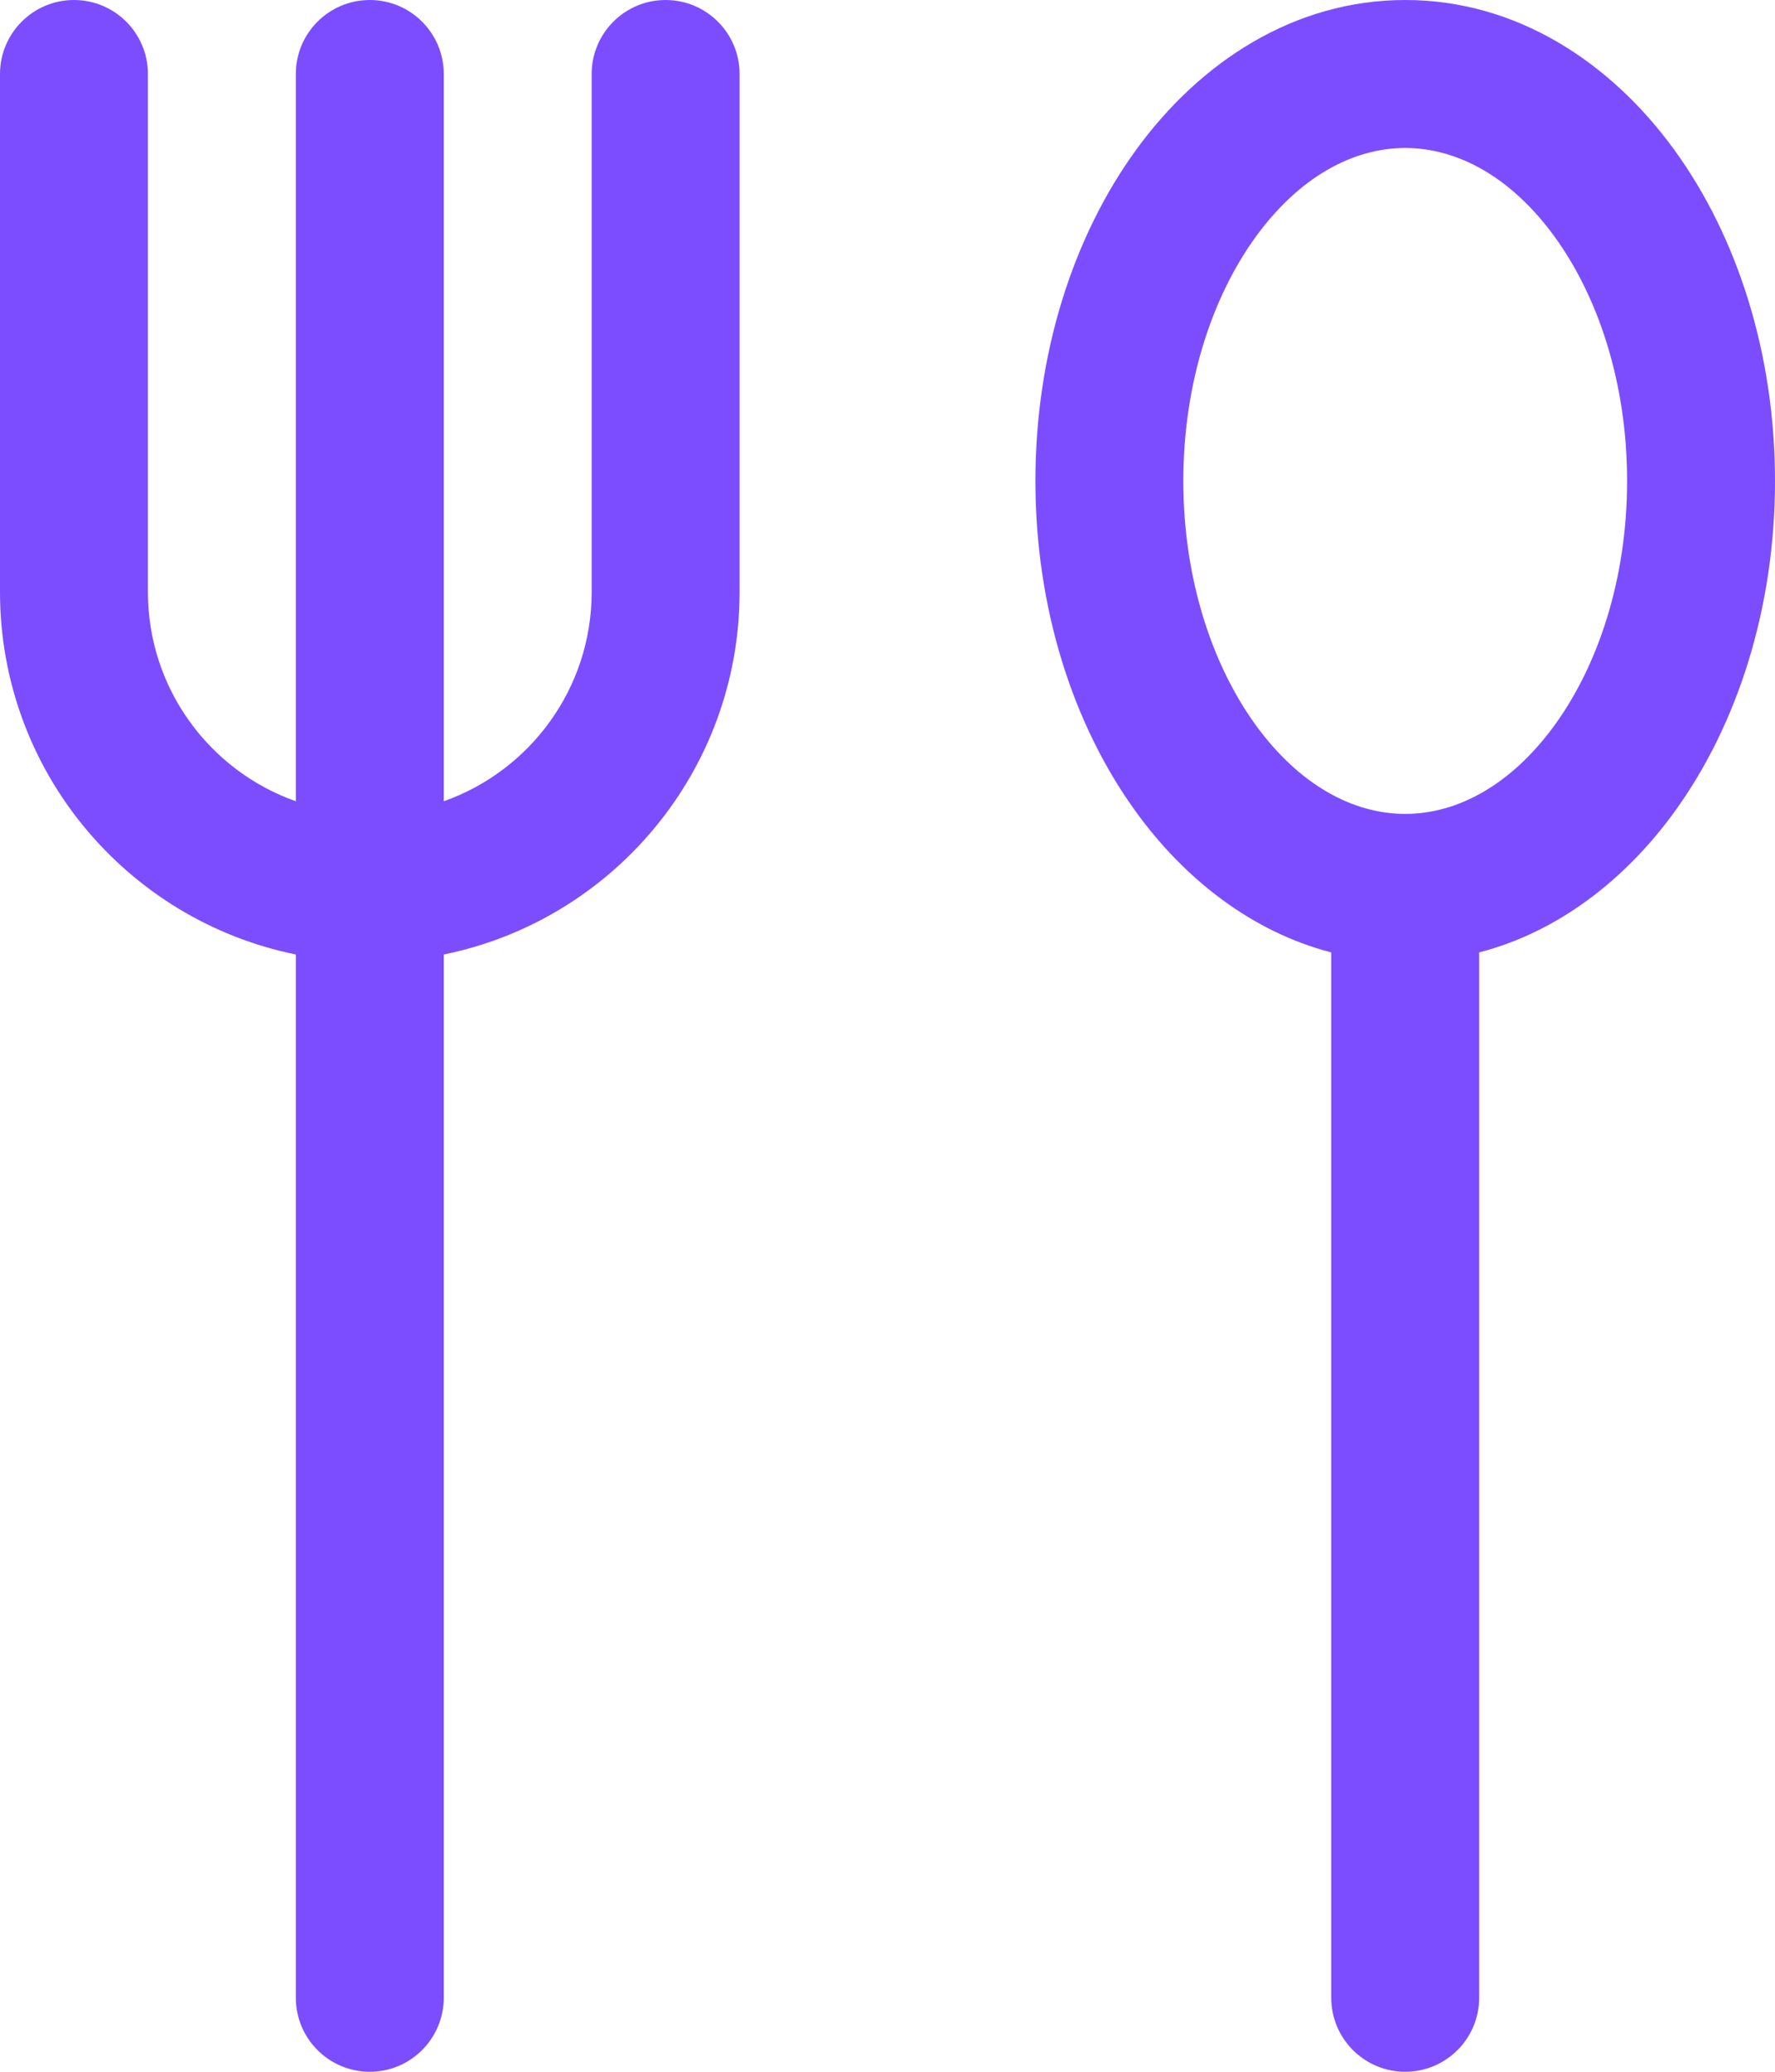 <svg width="24" height="28" viewBox="0 0 24 28" fill="none" xmlns="http://www.w3.org/2000/svg">
<path d="M2 1C2 0.448 1.552 0 1 0C0.448 0 0 0.448 0 1V8C0 10.419 1.718 12.437 4 12.9V27C4 27.552 4.448 28 5 28C5.552 28 6 27.552 6 27V12.9C8.282 12.437 10 10.419 10 8V1C10 0.448 9.552 0 9 0C8.448 0 8 0.448 8 1V8C8 9.306 7.165 10.418 6 10.829V1C6 0.448 5.552 0 5 0C4.448 0 4 0.448 4 1V10.829C2.835 10.418 2 9.306 2 8V1Z" fill="#7C4DFF"/>
<path fill-rule="evenodd" clip-rule="evenodd" d="M20 12.872C21.068 12.595 21.975 11.888 22.637 10.977C23.498 9.793 24 8.207 24 6.5C24 4.793 23.498 3.207 22.637 2.023C21.777 0.84 20.503 0 19 0C17.497 0 16.223 0.84 15.363 2.023C14.502 3.207 14 4.793 14 6.5C14 8.207 14.502 9.793 15.363 10.977C16.025 11.888 16.932 12.595 18 12.872V27C18 27.552 18.448 28 19 28C19.552 28 20 27.552 20 27V12.872ZM19 11C18.294 11 17.568 10.609 16.98 9.801C16.394 8.994 16 7.83 16 6.5C16 5.17 16.394 4.006 16.98 3.199C17.568 2.391 18.294 2 19 2C19.706 2 20.432 2.391 21.02 3.199C21.606 4.006 22 5.17 22 6.5C22 7.83 21.606 8.994 21.02 9.801C20.432 10.609 19.706 11 19 11Z" fill="#7C4DFF"/>
</svg>
